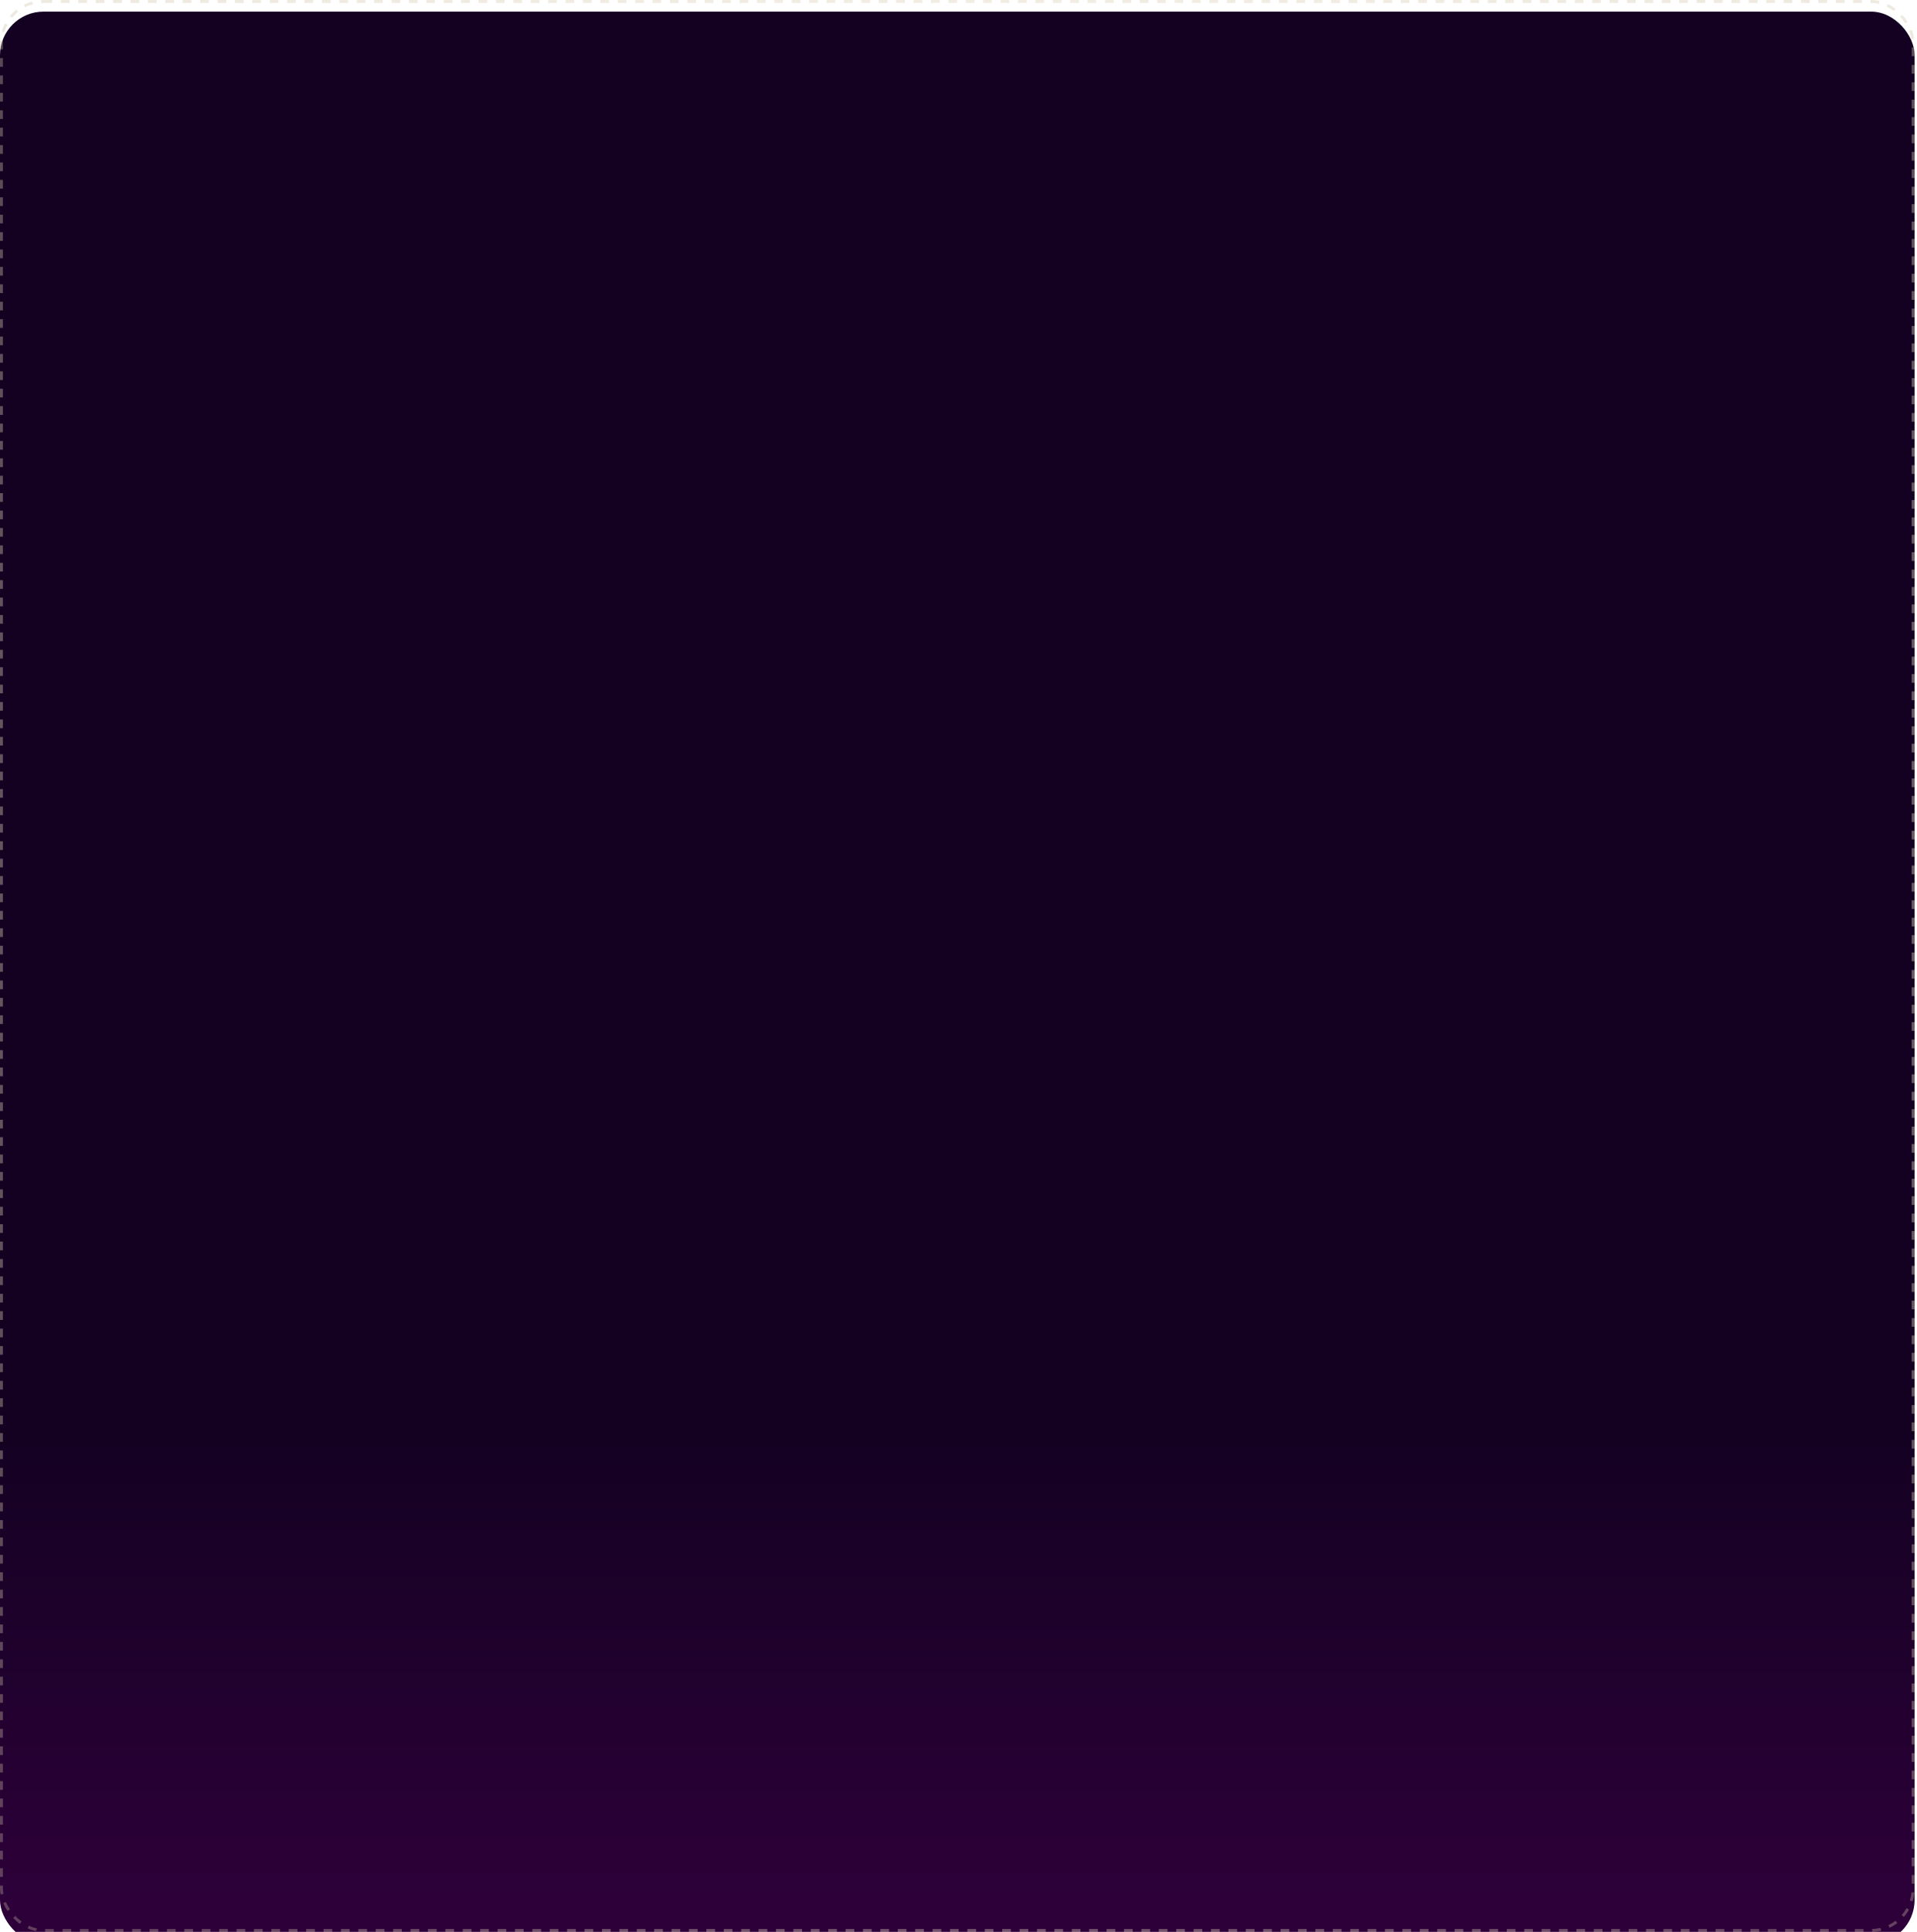 <?xml version="1.0" encoding="UTF-8"?> <svg xmlns="http://www.w3.org/2000/svg" width="661" height="666" viewBox="0 0 661 666" fill="none"> <g filter="url(#filter0_i_236_149)"> <rect width="660.169" height="666" rx="15" fill="url(#paint0_linear_236_149)"></rect> </g> <rect x="0.5" y="0.5" width="659.169" height="665" rx="14.5" stroke="url(#paint1_radial_236_149)" stroke-opacity="0.6" stroke-dasharray="3 3"></rect> <defs> <filter id="filter0_i_236_149" x="0" y="0" width="660.169" height="670" filterUnits="userSpaceOnUse" color-interpolation-filters="sRGB"> <feFlood flood-opacity="0" result="BackgroundImageFix"></feFlood> <feBlend mode="normal" in="SourceGraphic" in2="BackgroundImageFix" result="shape"></feBlend> <feColorMatrix in="SourceAlpha" type="matrix" values="0 0 0 0 0 0 0 0 0 0 0 0 0 0 0 0 0 0 127 0" result="hardAlpha"></feColorMatrix> <feOffset dy="4"></feOffset> <feGaussianBlur stdDeviation="27"></feGaussianBlur> <feComposite in2="hardAlpha" operator="arithmetic" k2="-1" k3="1"></feComposite> <feColorMatrix type="matrix" values="0 0 0 0 1 0 0 0 0 1 0 0 0 0 1 0 0 0 0.05 0"></feColorMatrix> <feBlend mode="normal" in2="shape" result="effect1_innerShadow_236_149"></feBlend> </filter> <linearGradient id="paint0_linear_236_149" x1="330.084" y1="0" x2="330.084" y2="666" gradientUnits="userSpaceOnUse"> <stop offset="0.738" stop-color="#140122"></stop> <stop offset="1" stop-color="#2F003B"></stop> </linearGradient> <radialGradient id="paint1_radial_236_149" cx="0" cy="0" r="1" gradientUnits="userSpaceOnUse" gradientTransform="translate(350.572 291.916) rotate(89.761) scale(750.338 703.626)"> <stop stop-color="#FCF5E2"></stop> <stop offset="1" stop-color="#B6A789" stop-opacity="0.36"></stop> </radialGradient> </defs> </svg> 